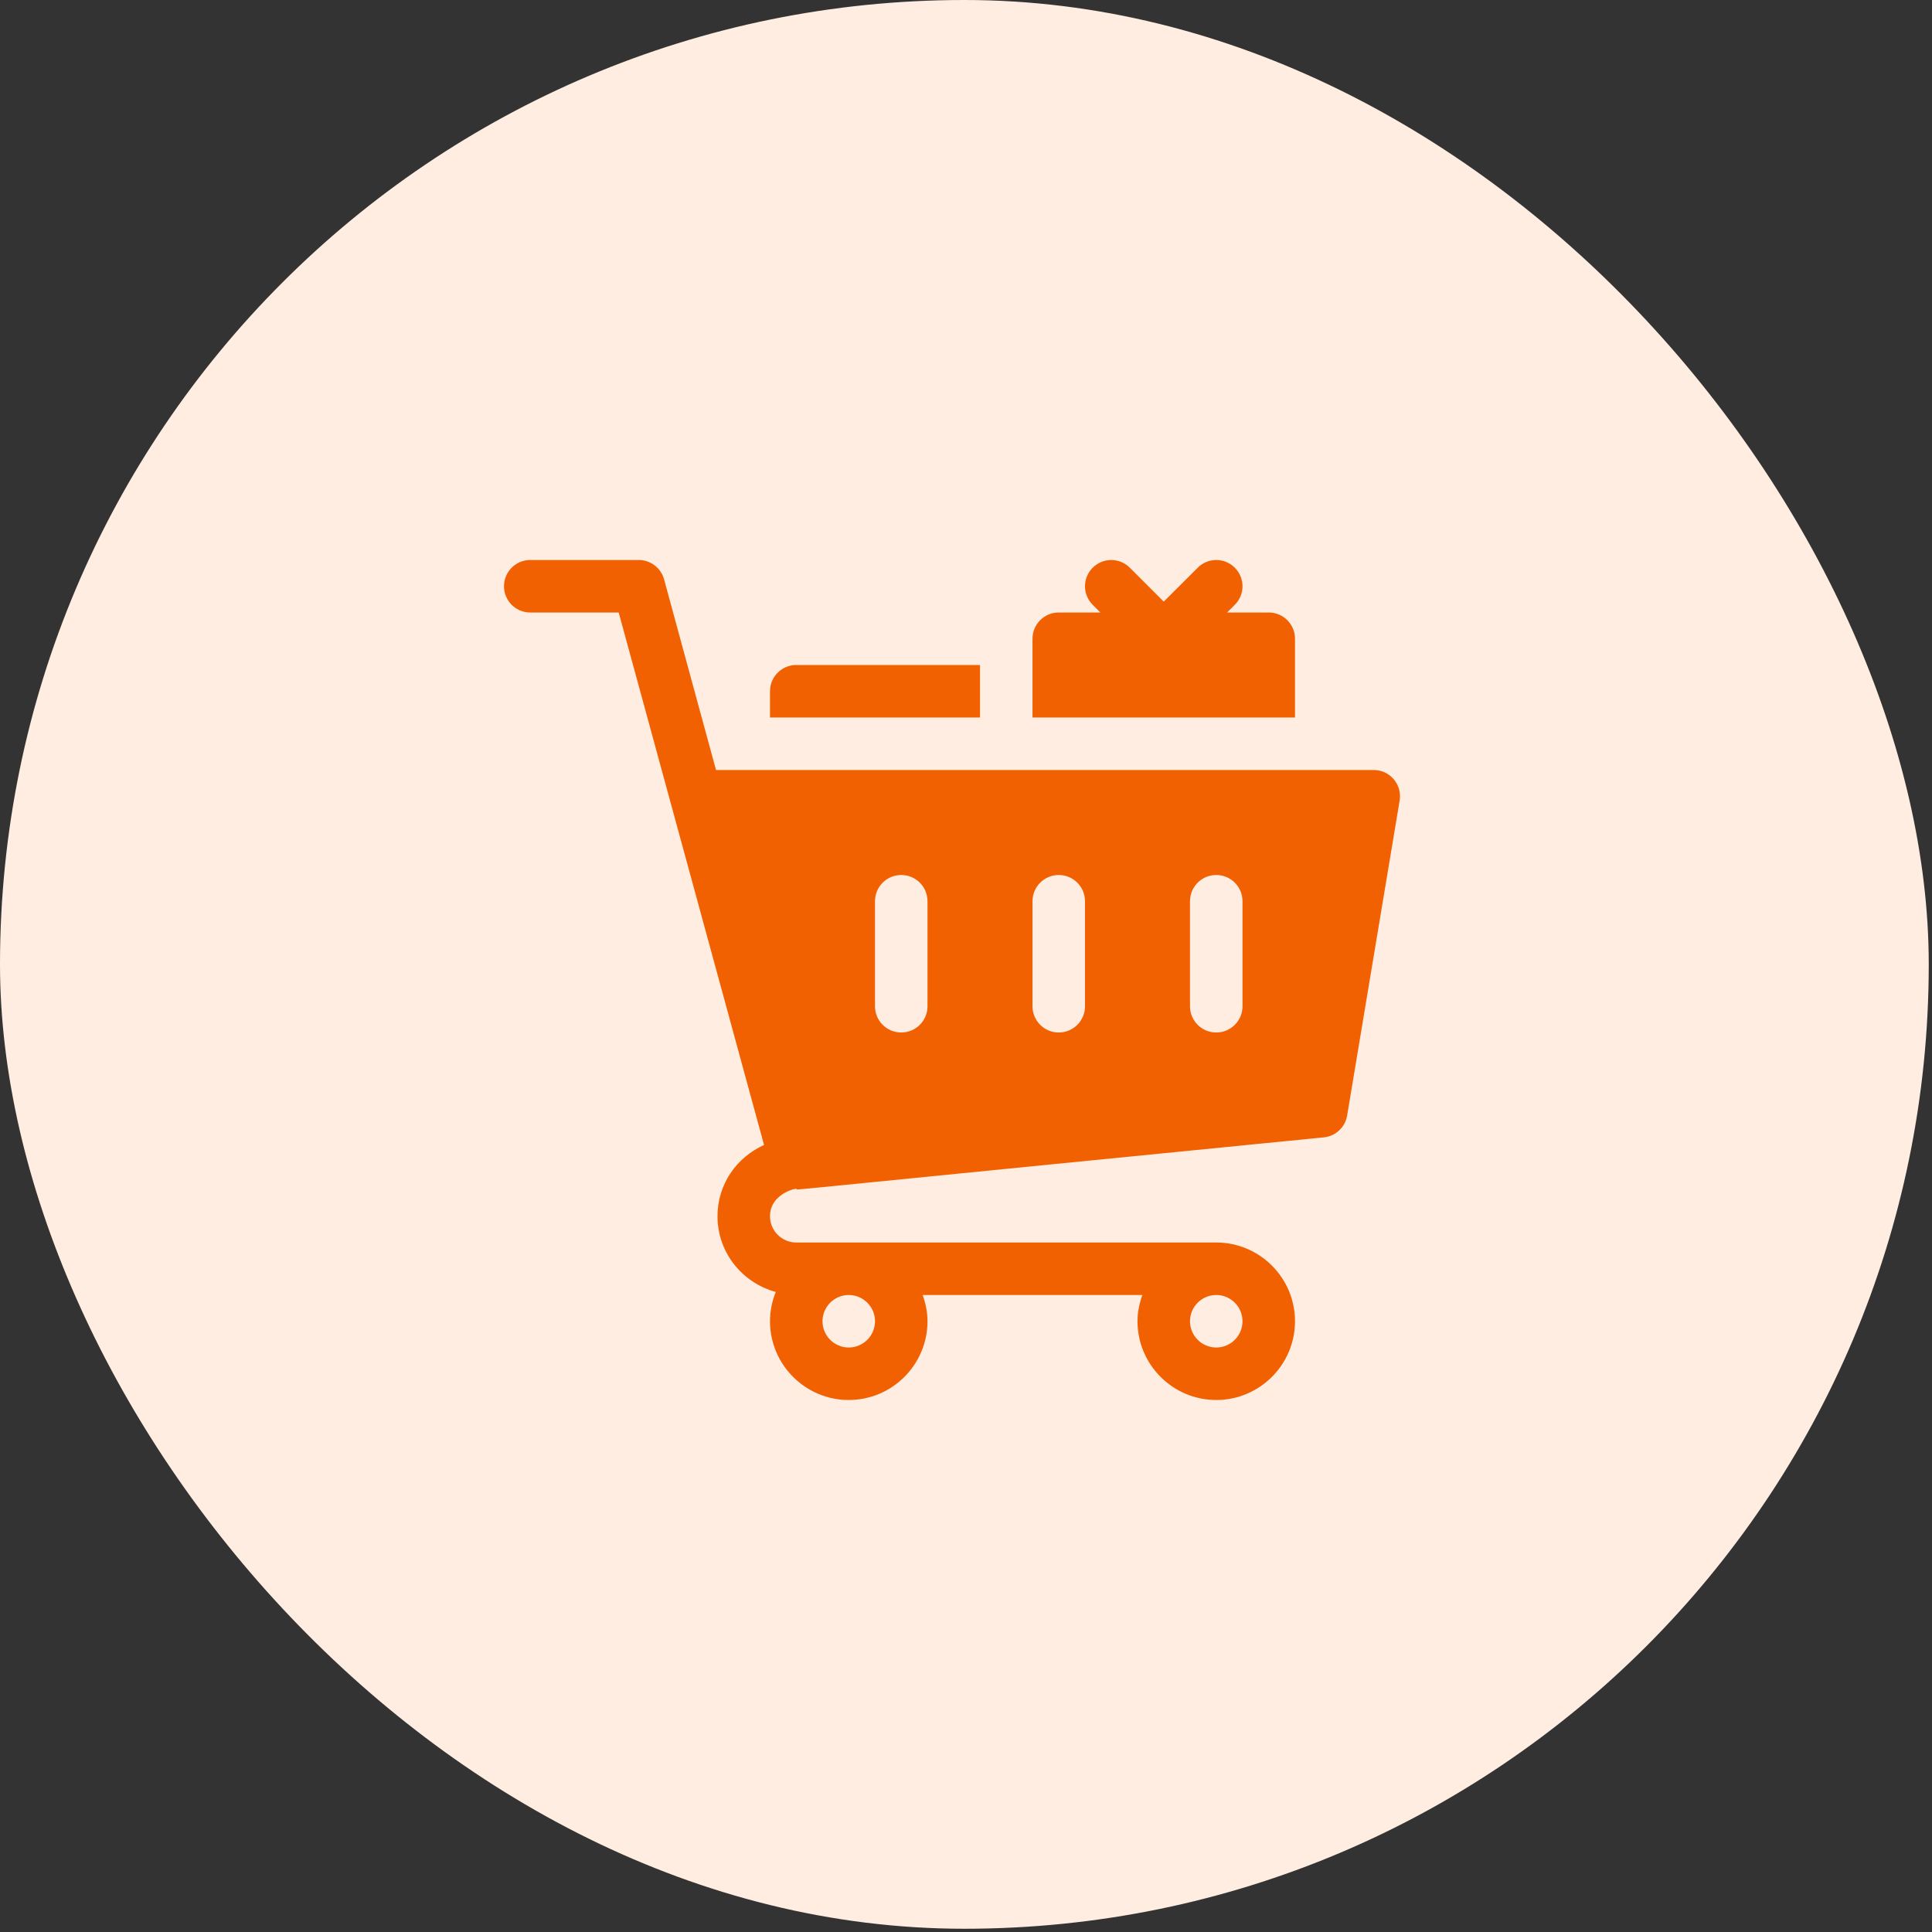 <?xml version="1.0"?>
<svg xmlns="http://www.w3.org/2000/svg" width="69" height="69" viewBox="0 0 69 69" fill="none">
<rect x="0" y="0" width="69" height="69" fill="#333333" stroke="none"/>
<rect width="68.884" height="68.884" rx="34.442" fill="#FFEDE1"/>
<g clip-path="url(#clip0_1727_1736)">
<path d="M49.778 27.831C49.599 27.621 49.337 27.5 49.062 27.5H25.572L23.717 20.691C23.605 20.283 23.235 20 22.812 20H18.938C18.419 20 18 20.419 18 20.938C18 21.456 18.419 21.875 18.938 21.875H22.096C29.21 47.937 26.757 38.948 27.287 40.893C26.303 41.334 25.625 42.299 25.625 43.437C25.625 44.734 26.511 45.817 27.706 46.141C27.576 46.465 27.5 46.817 27.5 47.187C27.5 48.738 28.762 50 30.312 50C31.863 50 33.125 48.738 33.125 47.187C33.125 46.857 33.057 46.545 32.952 46.25H40.798C40.693 46.545 40.625 46.857 40.625 47.187C40.625 48.738 41.886 50 43.437 50C44.988 50 46.25 48.738 46.25 47.187C46.25 45.636 44.988 44.375 43.437 44.375H28.438C27.921 44.375 27.5 43.955 27.5 43.437C27.5 42.564 28.625 42.38 28.438 42.482C28.625 42.482 29.259 42.403 47.279 40.62C47.702 40.578 48.042 40.26 48.112 39.841L49.987 28.591C50.033 28.319 49.956 28.042 49.778 27.831ZM31.25 47.187C31.25 47.705 30.829 48.125 30.312 48.125C29.796 48.125 29.375 47.705 29.375 47.187C29.375 46.67 29.796 46.25 30.312 46.25C30.829 46.25 31.25 46.67 31.25 47.187ZM43.437 48.125C42.921 48.125 42.5 47.705 42.5 47.187C42.5 46.67 42.921 46.25 43.437 46.25C43.954 46.25 44.375 46.67 44.375 47.187C44.375 47.705 43.954 48.125 43.437 48.125ZM33.125 35.937C33.125 36.456 32.706 36.875 32.187 36.875C31.669 36.875 31.25 36.456 31.25 35.937V32.188C31.25 31.669 31.669 31.25 32.187 31.25C32.706 31.25 33.125 31.669 33.125 32.188V35.937ZM38.75 35.937C38.75 36.456 38.331 36.875 37.812 36.875C37.294 36.875 36.875 36.456 36.875 35.937V32.188C36.875 31.669 37.294 31.25 37.812 31.25C38.331 31.25 38.75 31.669 38.75 32.188V35.937ZM44.375 35.937C44.375 36.456 43.956 36.875 43.437 36.875C42.919 36.875 42.5 36.456 42.5 35.937V32.188C42.5 31.669 42.919 31.25 43.437 31.25C43.956 31.25 44.375 31.669 44.375 32.188V35.937Z" fill="#F26101"/>
<path d="M46.25 22.812C46.25 22.294 45.831 21.875 45.312 21.875H43.826L44.1 21.6C44.467 21.234 44.467 20.641 44.1 20.275C43.734 19.909 43.141 19.909 42.775 20.275L41.562 21.487L40.35 20.275C39.984 19.909 39.391 19.909 39.025 20.275C38.658 20.641 38.658 21.234 39.025 21.6L39.299 21.875H37.812C37.294 21.875 36.875 22.294 36.875 22.812V25.625H46.25V22.812Z" fill="#F26101"/>
<path d="M35 23.75H28.438C27.919 23.75 27.5 24.169 27.5 24.688V25.625H35V23.75Z" fill="#F26101"/>
</g>
<defs>
<clipPath id="clip0_1727_1736">
<rect width="32" height="32" fill="white" transform="translate(18 19)"/>
</clipPath>
</defs>
</svg>
